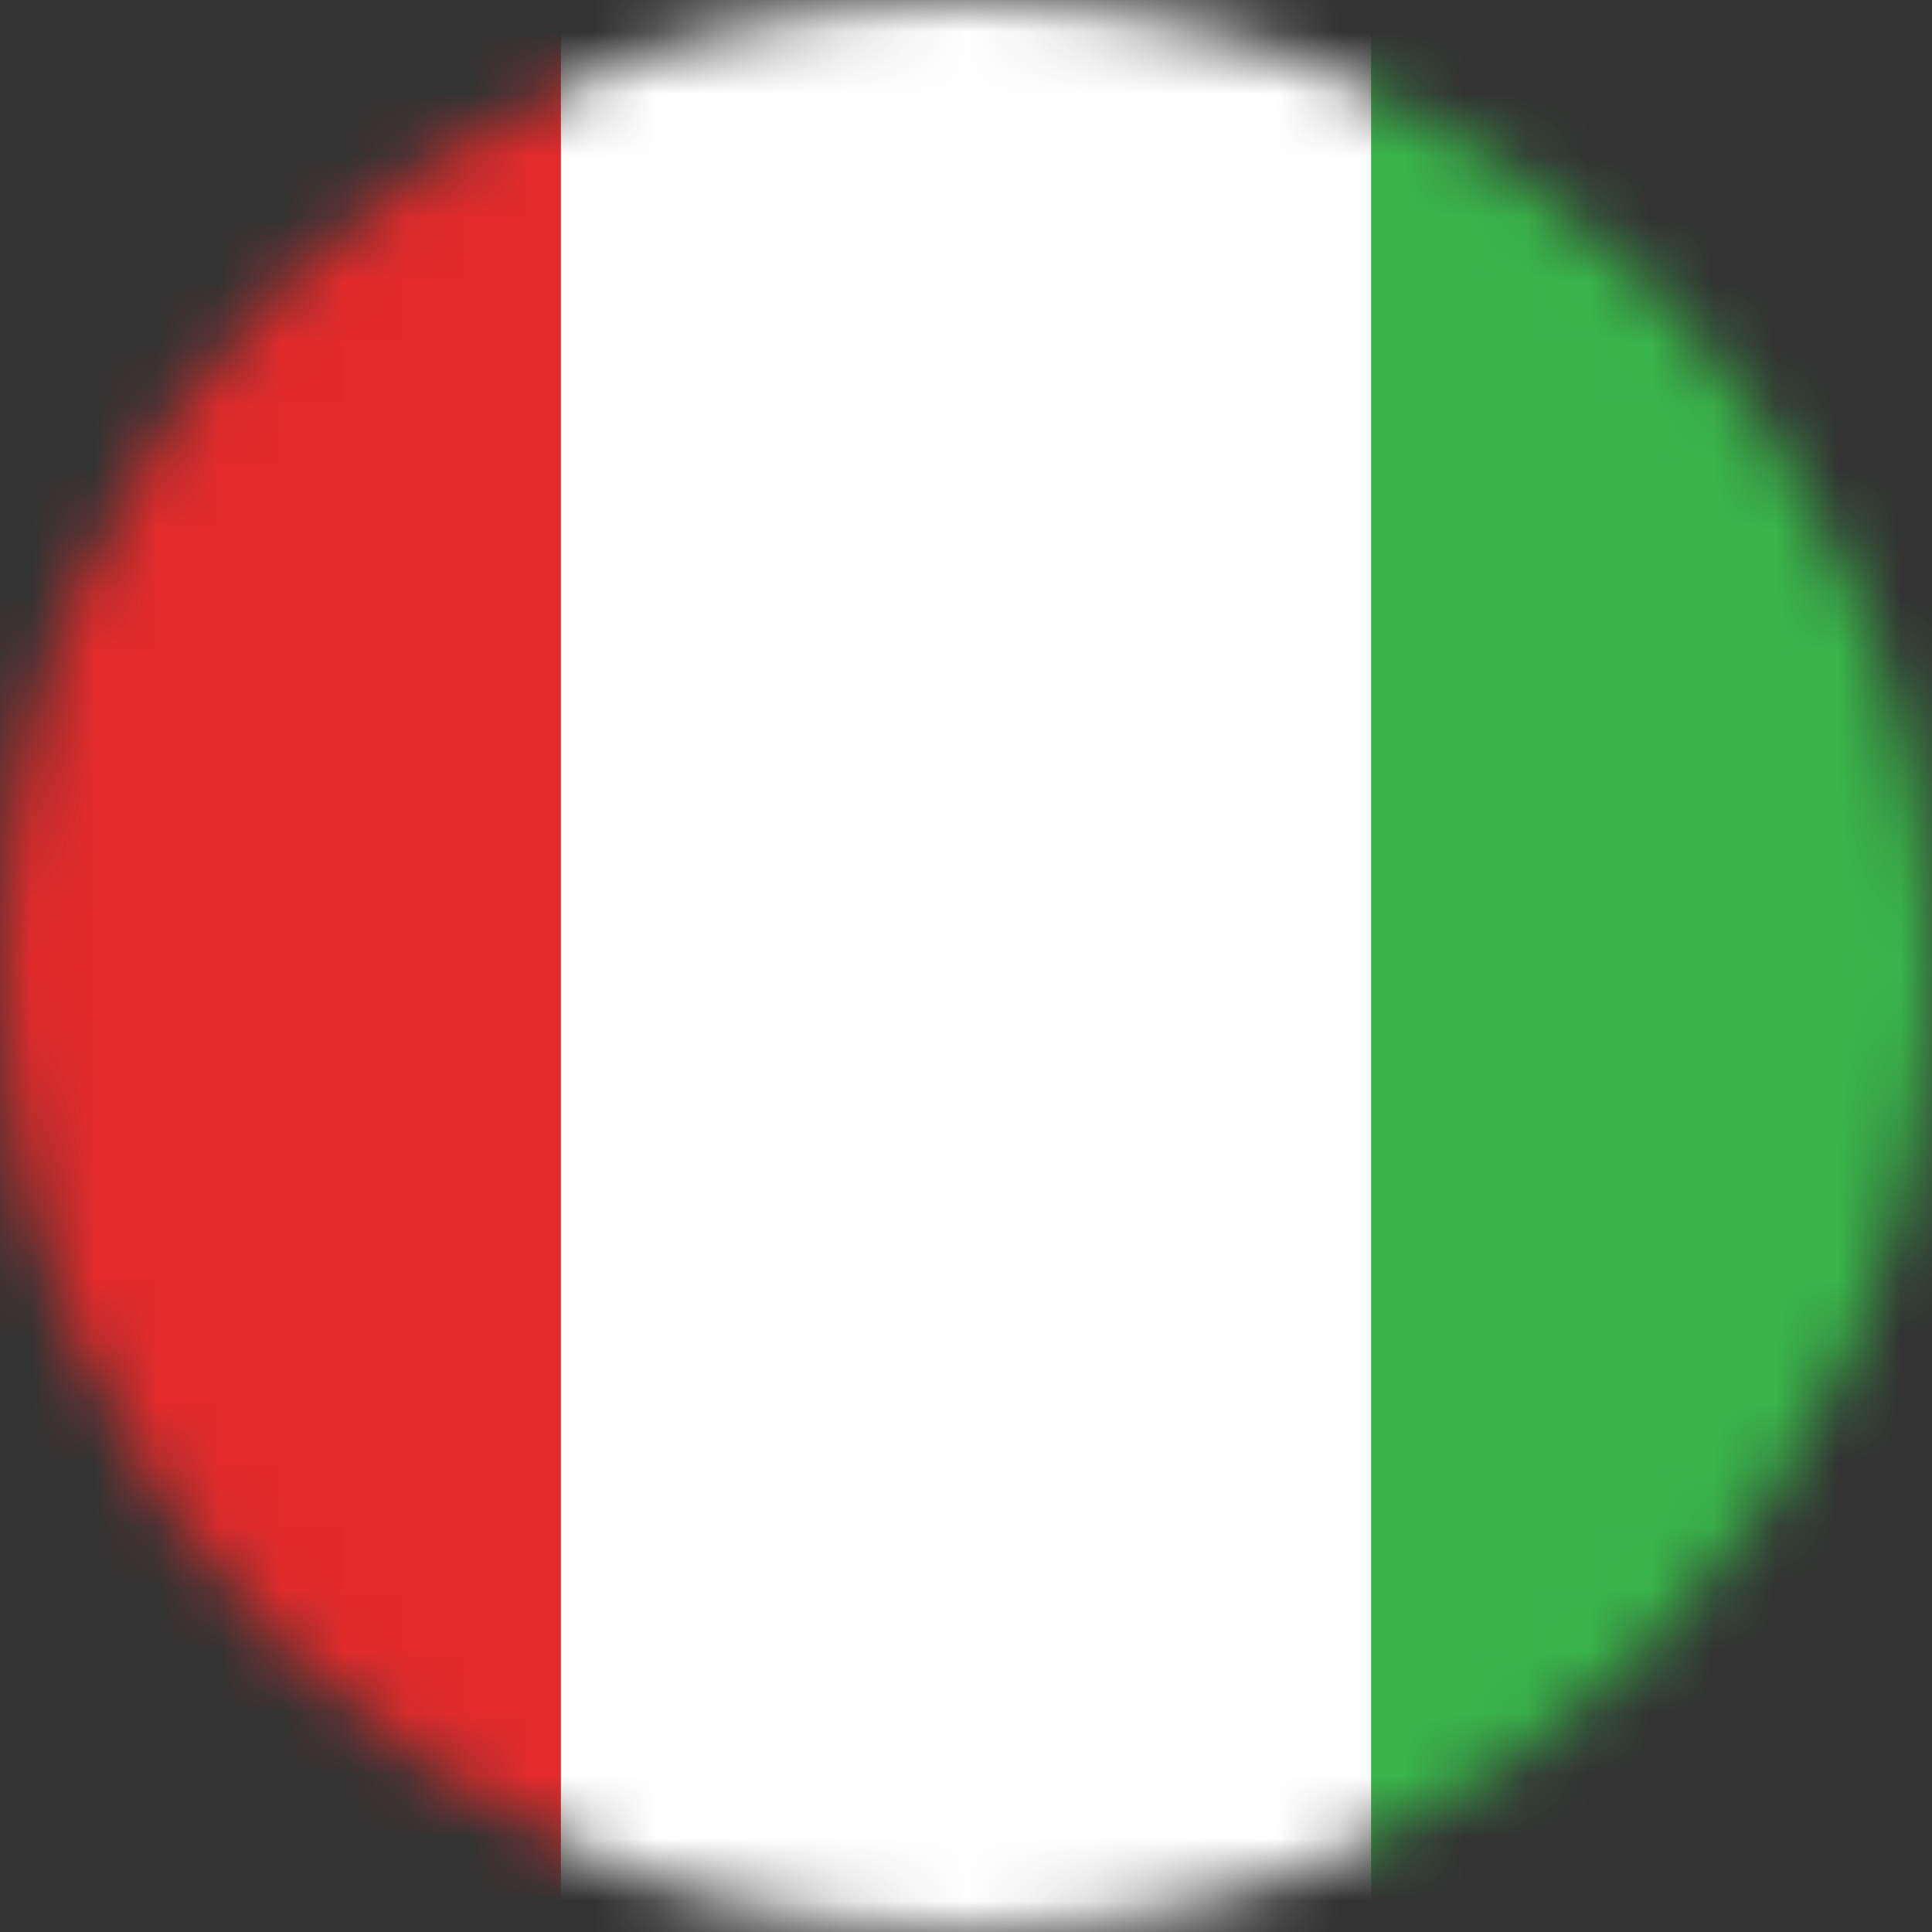 <svg width="31" height="31" viewBox="0 0 31 31" fill="none" xmlns="http://www.w3.org/2000/svg">
<rect x="0" y="0" width="31" height="31" fill="#333333" stroke="none"/>
<mask id="mask0_709_3106" style="mask-type:alpha" maskUnits="userSpaceOnUse" x="0" y="0" width="31" height="31">
<circle cx="15.5" cy="15.5" r="15.5" fill="#D9D9D9"/>
</mask>
<g mask="url(#mask0_709_3106)">
<path d="M35 -1V31H21V-1H35Z" fill="#39B54A"/>
<path d="M10 -1L10 31H-4L-4 -1H10Z" fill="#E22B2B"/>
<path d="M22 -1V31H9L9 -1H22Z" fill="white"/>
</g>
</svg>

